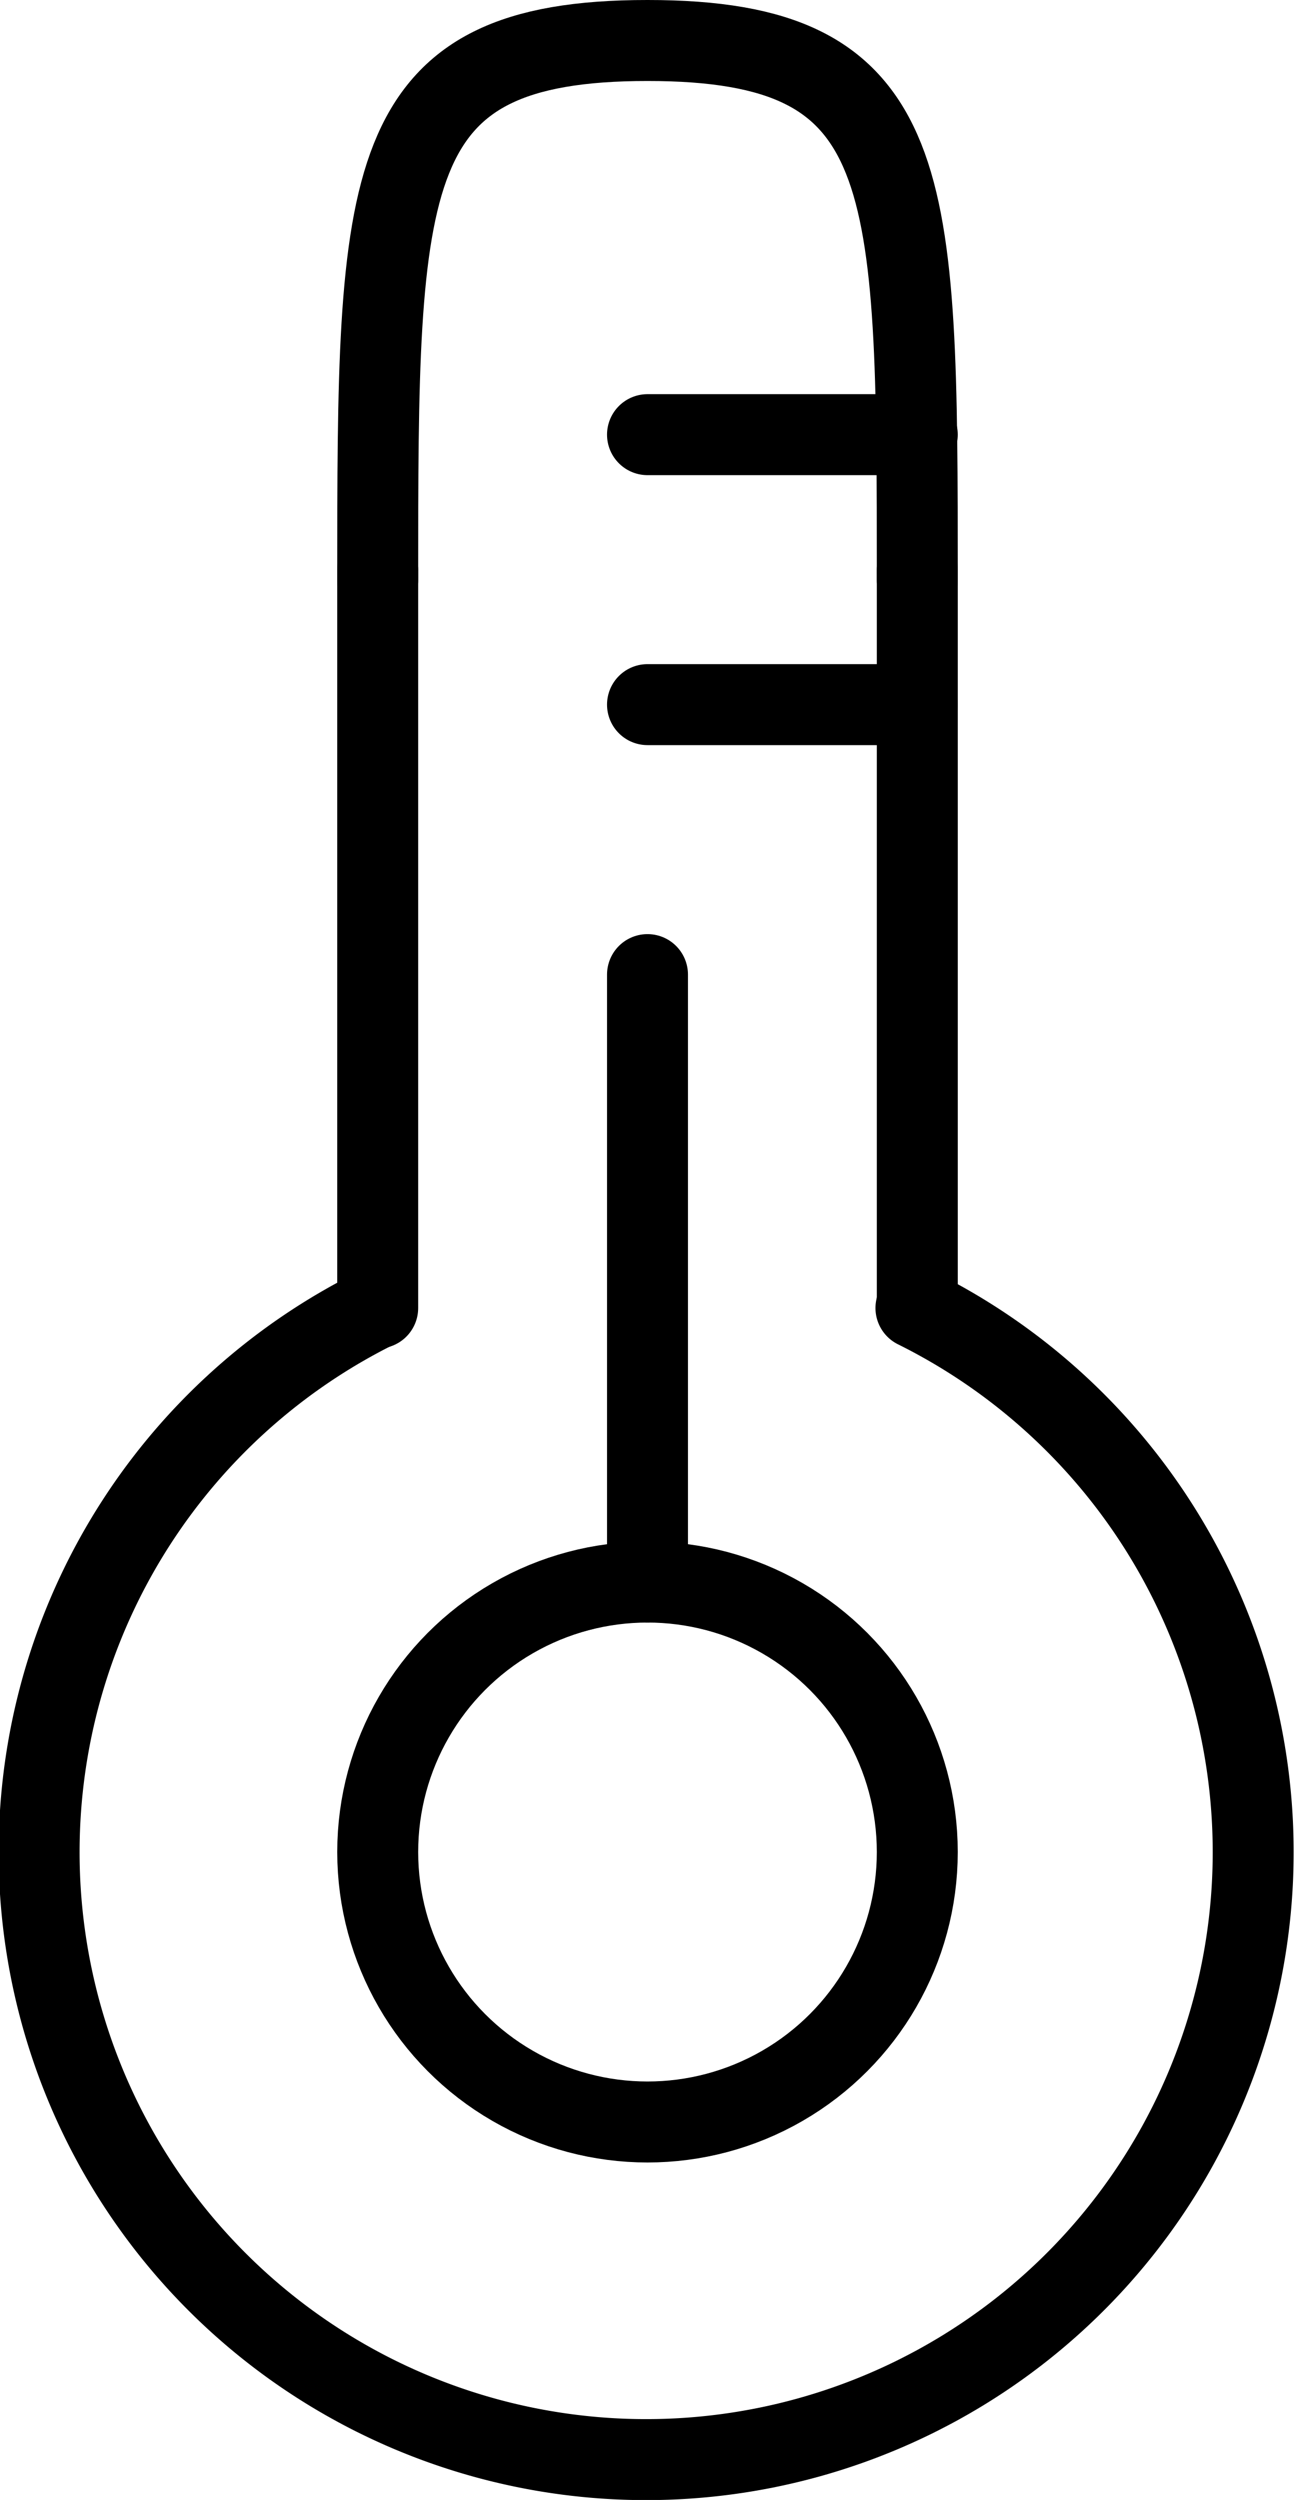 <svg xmlns="http://www.w3.org/2000/svg" viewBox="0 0 9.6 18.52"><defs><style>.cls-1{fill:none;stroke:#000;stroke-linecap:round;stroke-linejoin:round;stroke-width:0.6px;}</style></defs><g id="Capa_2" data-name="Capa 2"><g id="Capa_1-2" data-name="Capa 1"><line class="cls-1" x1="2.8" y1="9.69" x2="2.8" y2="4.22"/><line class="cls-1" x1="6.8" y1="9.69" x2="6.8" y2="4.22"/><path class="cls-1" d="M6.79,9.69a4.5,4.5,0,1,1-4,0"/><path class="cls-1" d="M2.8,4.3c0-3,0-4,2-4s2,1,2,4"/><line class="cls-1" x1="4.8" y1="3.22" x2="6.8" y2="3.22"/><line class="cls-1" x1="4.8" y1="5.22" x2="6.8" y2="5.22"/><circle class="cls-1" cx="4.8" cy="13.72" r="2"/><line class="cls-1" x1="4.8" y1="11.72" x2="4.8" y2="7.22"/></g></g></svg>